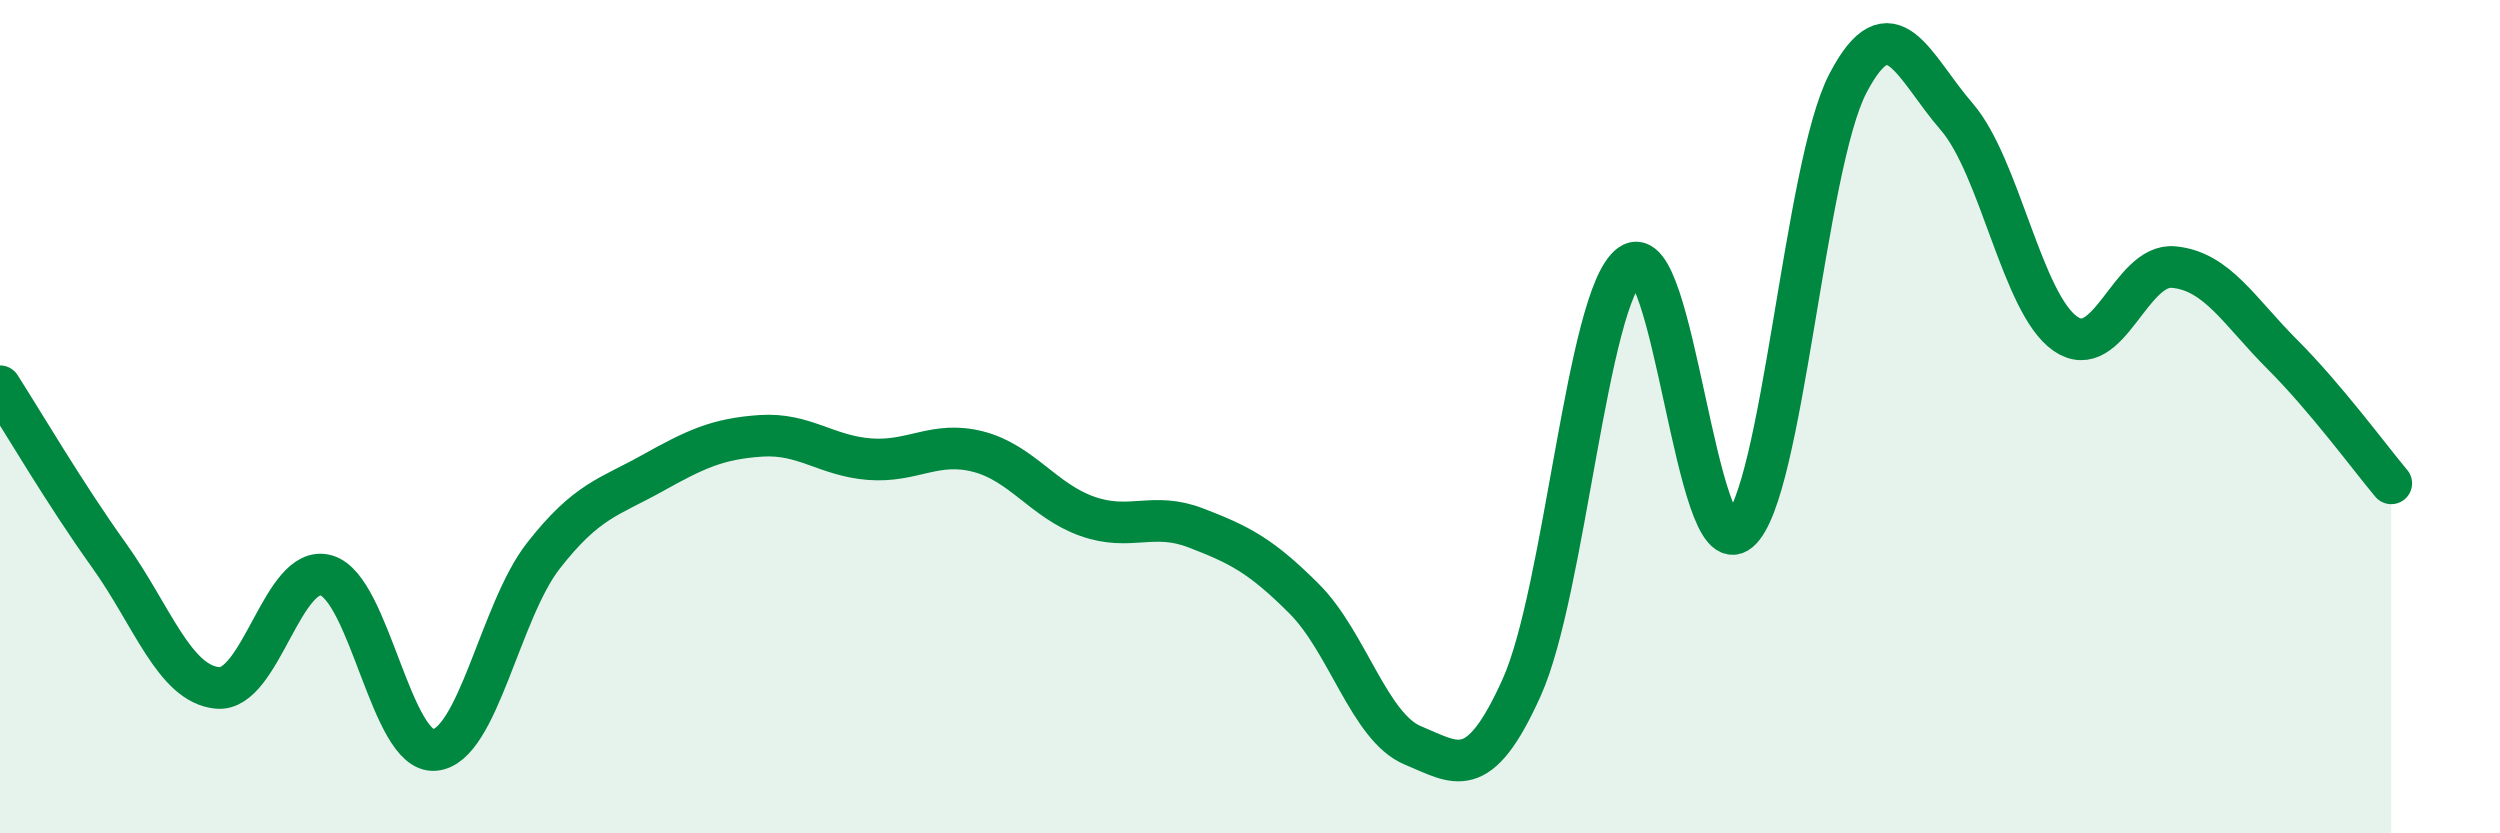 
    <svg width="60" height="20" viewBox="0 0 60 20" xmlns="http://www.w3.org/2000/svg">
      <path
        d="M 0,9.27 C 0.52,10.08 1.57,11.87 2.61,13.32 C 3.65,14.77 4.18,16.41 5.22,16.51 C 6.26,16.61 6.79,13.51 7.83,13.81 C 8.87,14.11 9.39,18.09 10.43,18 C 11.47,17.91 12,14.67 13.04,13.34 C 14.08,12.01 14.61,11.94 15.65,11.36 C 16.69,10.78 17.22,10.53 18.26,10.46 C 19.3,10.39 19.83,10.94 20.87,11.02 C 21.91,11.1 22.44,10.57 23.48,10.84 C 24.52,11.11 25.05,12.02 26.09,12.39 C 27.13,12.76 27.66,12.27 28.7,12.67 C 29.74,13.07 30.26,13.33 31.3,14.37 C 32.34,15.41 32.87,17.46 33.91,17.89 C 34.95,18.32 35.48,18.81 36.52,16.5 C 37.56,14.19 38.09,7.1 39.13,6.35 C 40.17,5.6 40.7,13.62 41.74,12.75 C 42.78,11.88 43.31,3.99 44.35,2 C 45.39,0.01 45.92,1.6 46.96,2.8 C 48,4 48.53,7.29 49.57,8.01 C 50.61,8.73 51.13,6.31 52.17,6.41 C 53.21,6.51 53.74,7.47 54.78,8.51 C 55.82,9.55 56.87,10.98 57.39,11.6L57.39 20L0 20Z"
        fill="#008740"
        opacity="0.1"
        stroke-linecap="round"
        stroke-linejoin="round"
      />
      <path
        d="M 0,9.27 C 0.52,10.08 1.57,11.87 2.61,13.32 C 3.65,14.77 4.18,16.41 5.22,16.51 C 6.26,16.61 6.79,13.51 7.83,13.81 C 8.87,14.11 9.39,18.09 10.43,18 C 11.47,17.91 12,14.67 13.04,13.34 C 14.08,12.01 14.61,11.94 15.65,11.36 C 16.69,10.78 17.22,10.53 18.26,10.46 C 19.3,10.39 19.83,10.94 20.87,11.02 C 21.91,11.1 22.44,10.57 23.48,10.84 C 24.52,11.11 25.05,12.02 26.09,12.39 C 27.13,12.76 27.66,12.27 28.7,12.67 C 29.74,13.07 30.26,13.33 31.3,14.37 C 32.34,15.41 32.87,17.46 33.91,17.89 C 34.95,18.32 35.48,18.81 36.52,16.5 C 37.56,14.19 38.09,7.1 39.13,6.35 C 40.17,5.6 40.7,13.62 41.74,12.75 C 42.78,11.88 43.31,3.99 44.35,2 C 45.39,0.01 45.92,1.6 46.96,2.8 C 48,4 48.53,7.29 49.57,8.01 C 50.61,8.73 51.13,6.31 52.17,6.41 C 53.21,6.51 53.74,7.47 54.78,8.51 C 55.82,9.55 56.87,10.98 57.39,11.6"
        stroke="#008740"
        stroke-width="1"
        fill="none"
        stroke-linecap="round"
        stroke-linejoin="round"
      />
    </svg>
  